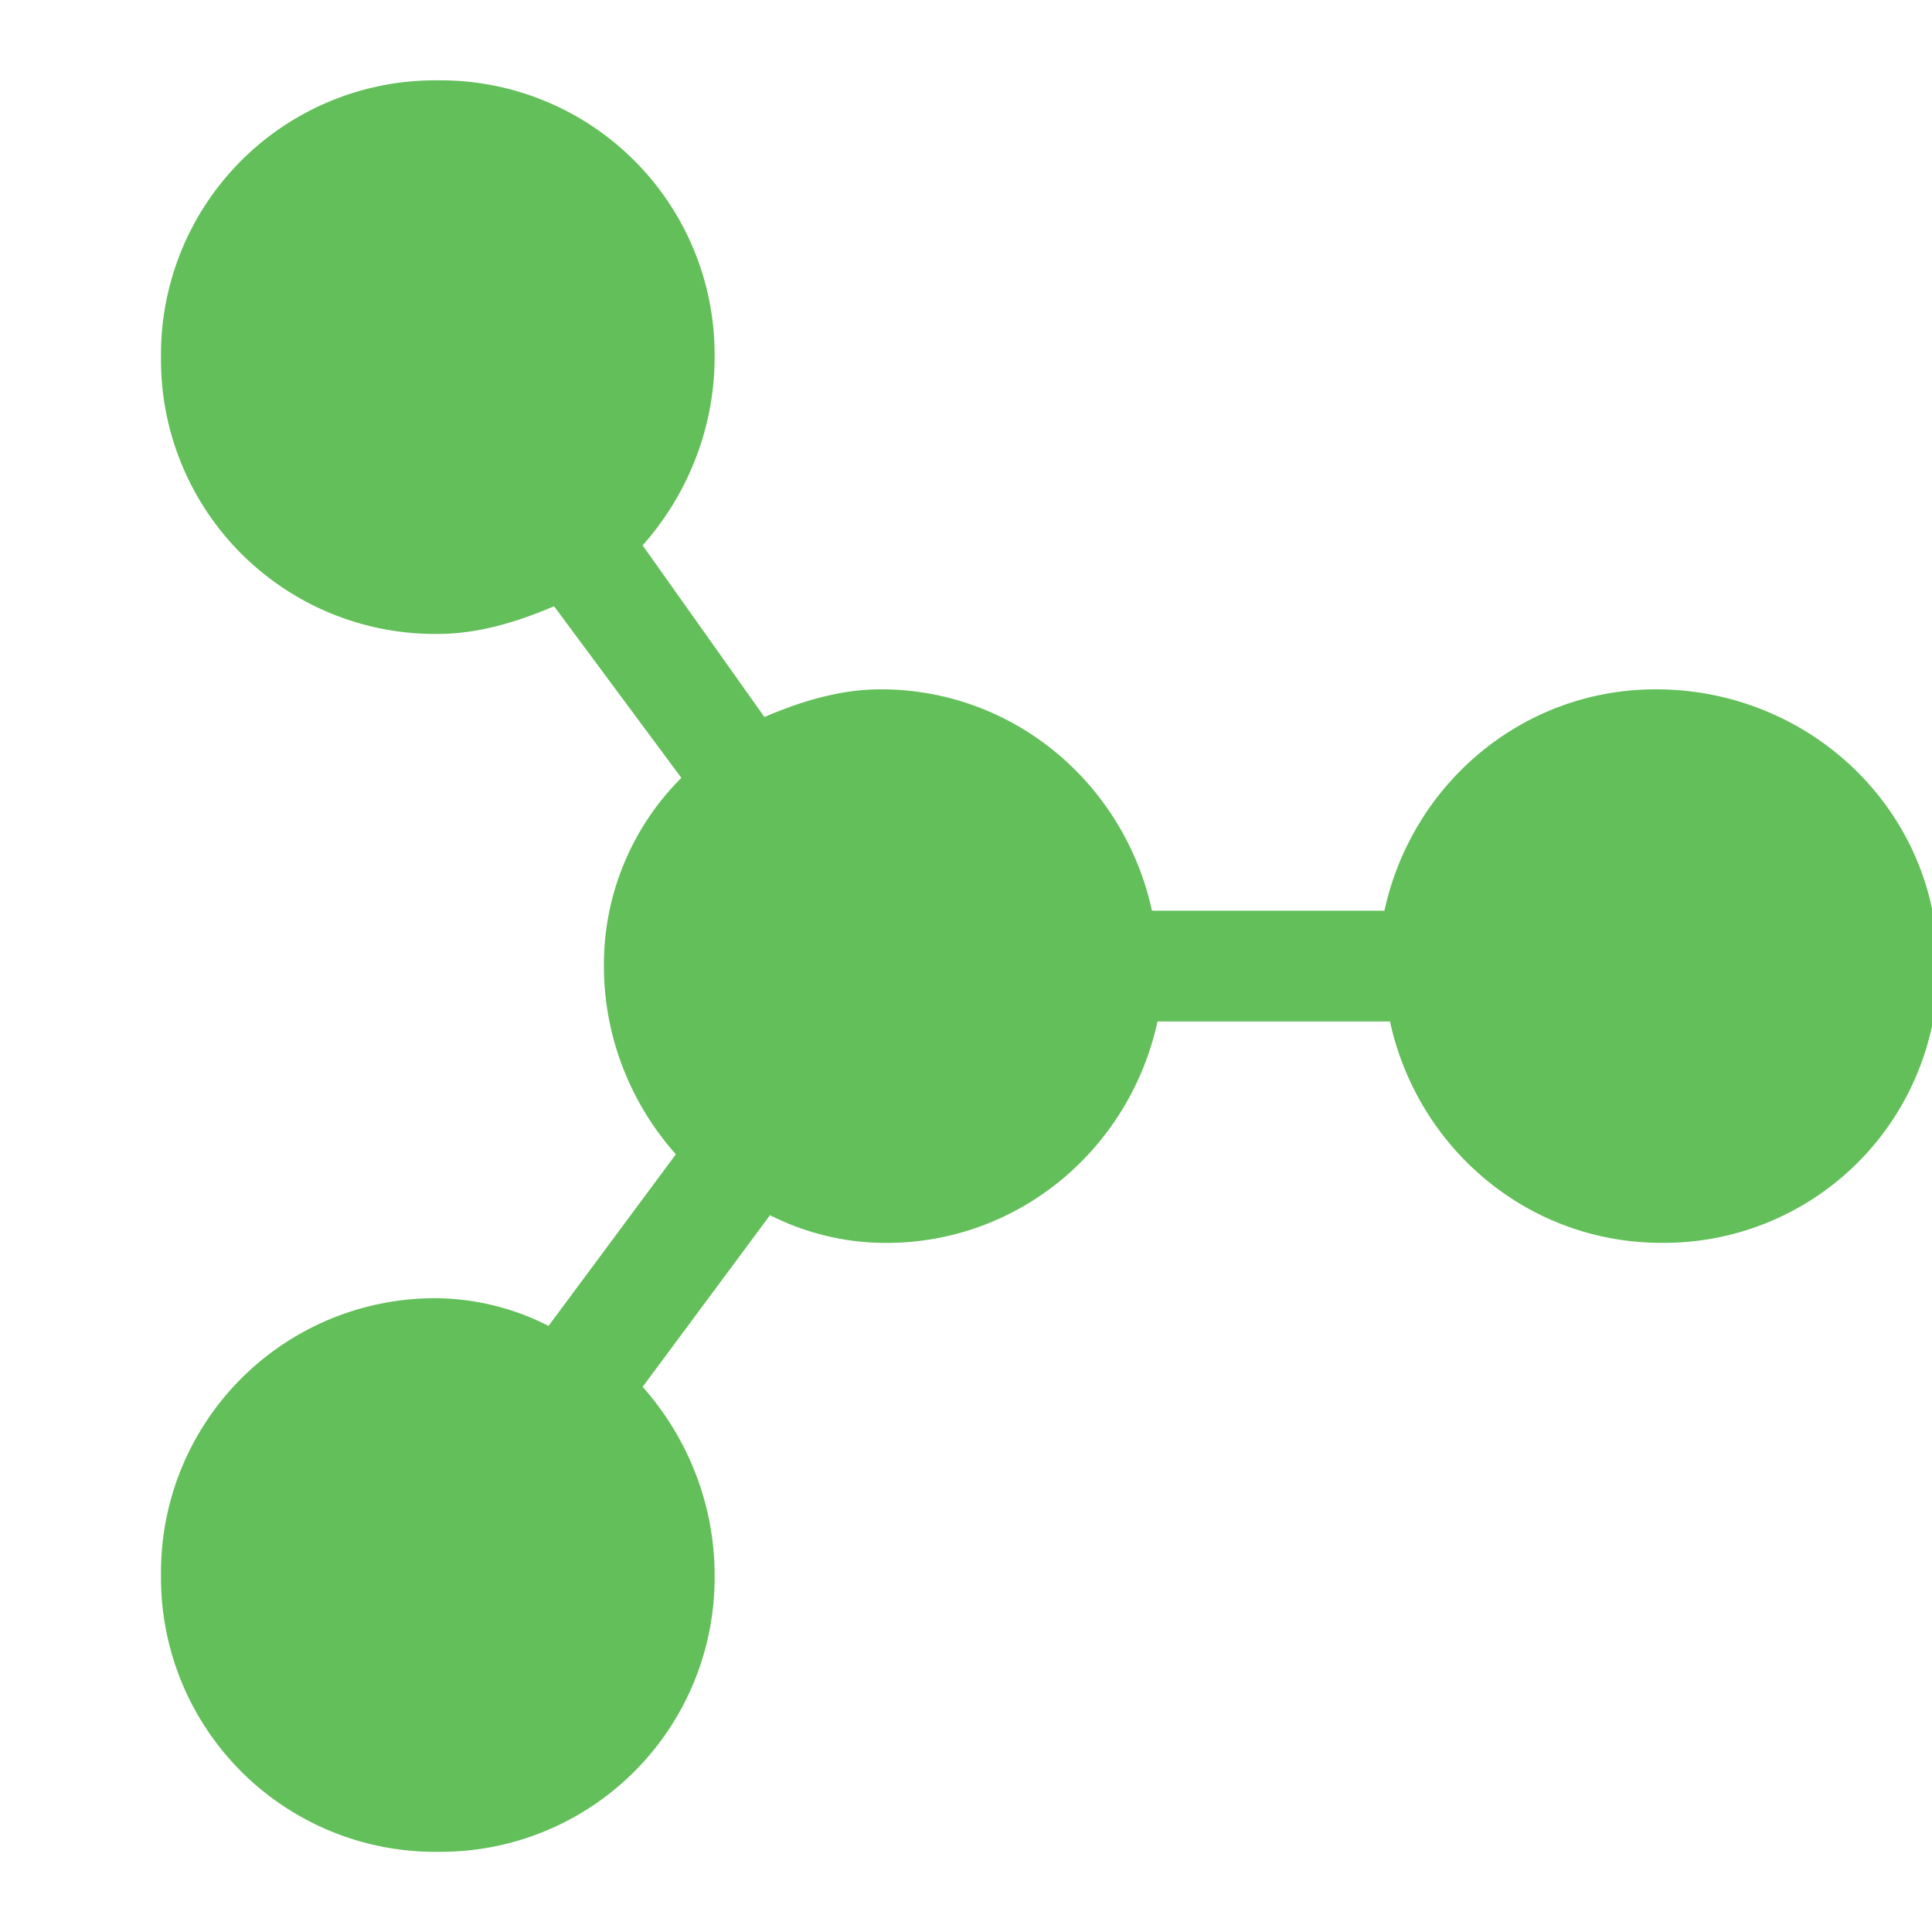 <svg viewBox="0 0 24 24" fill="none" height="24" width="24" xmlns="http://www.w3.org/2000/svg"><g clip-path="url(#a)"><path d="M20.568 8.563c-1.65 0-3.026 1.169-3.37 2.75H14.31c-.344-1.581-1.72-2.75-3.37-2.75-.481 0-.963.137-1.444.344L7.983 6.775c.55-.62.894-1.444.894-2.338A3.405 3.405 0 0 0 5.438.998 3.405 3.405 0 0 0 2 4.437a3.405 3.405 0 0 0 3.438 3.438c.482 0 .963-.138 1.445-.344l1.581 2.132a3.275 3.275 0 0 0-.962 2.338c0 .894.343 1.72.894 2.338l-1.582 2.132a3.13 3.13 0 0 0-1.376-.344A3.405 3.405 0 0 0 2 19.566a3.405 3.405 0 0 0 3.438 3.438 3.405 3.405 0 0 0 3.439-3.438c0-.894-.344-1.72-.894-2.338l1.582-2.132c.412.206.894.344 1.444.344 1.65 0 3.026-1.17 3.37-2.751h2.888c.344 1.582 1.72 2.75 3.37 2.75a3.405 3.405 0 0 0 3.438-3.438c0-1.925-1.582-3.438-3.507-3.438Z" fill="#62BF59"></path></g><defs><clipPath id="a"><path d="M0 0h24v24H0z" fill="white"></path></clipPath></defs></svg>